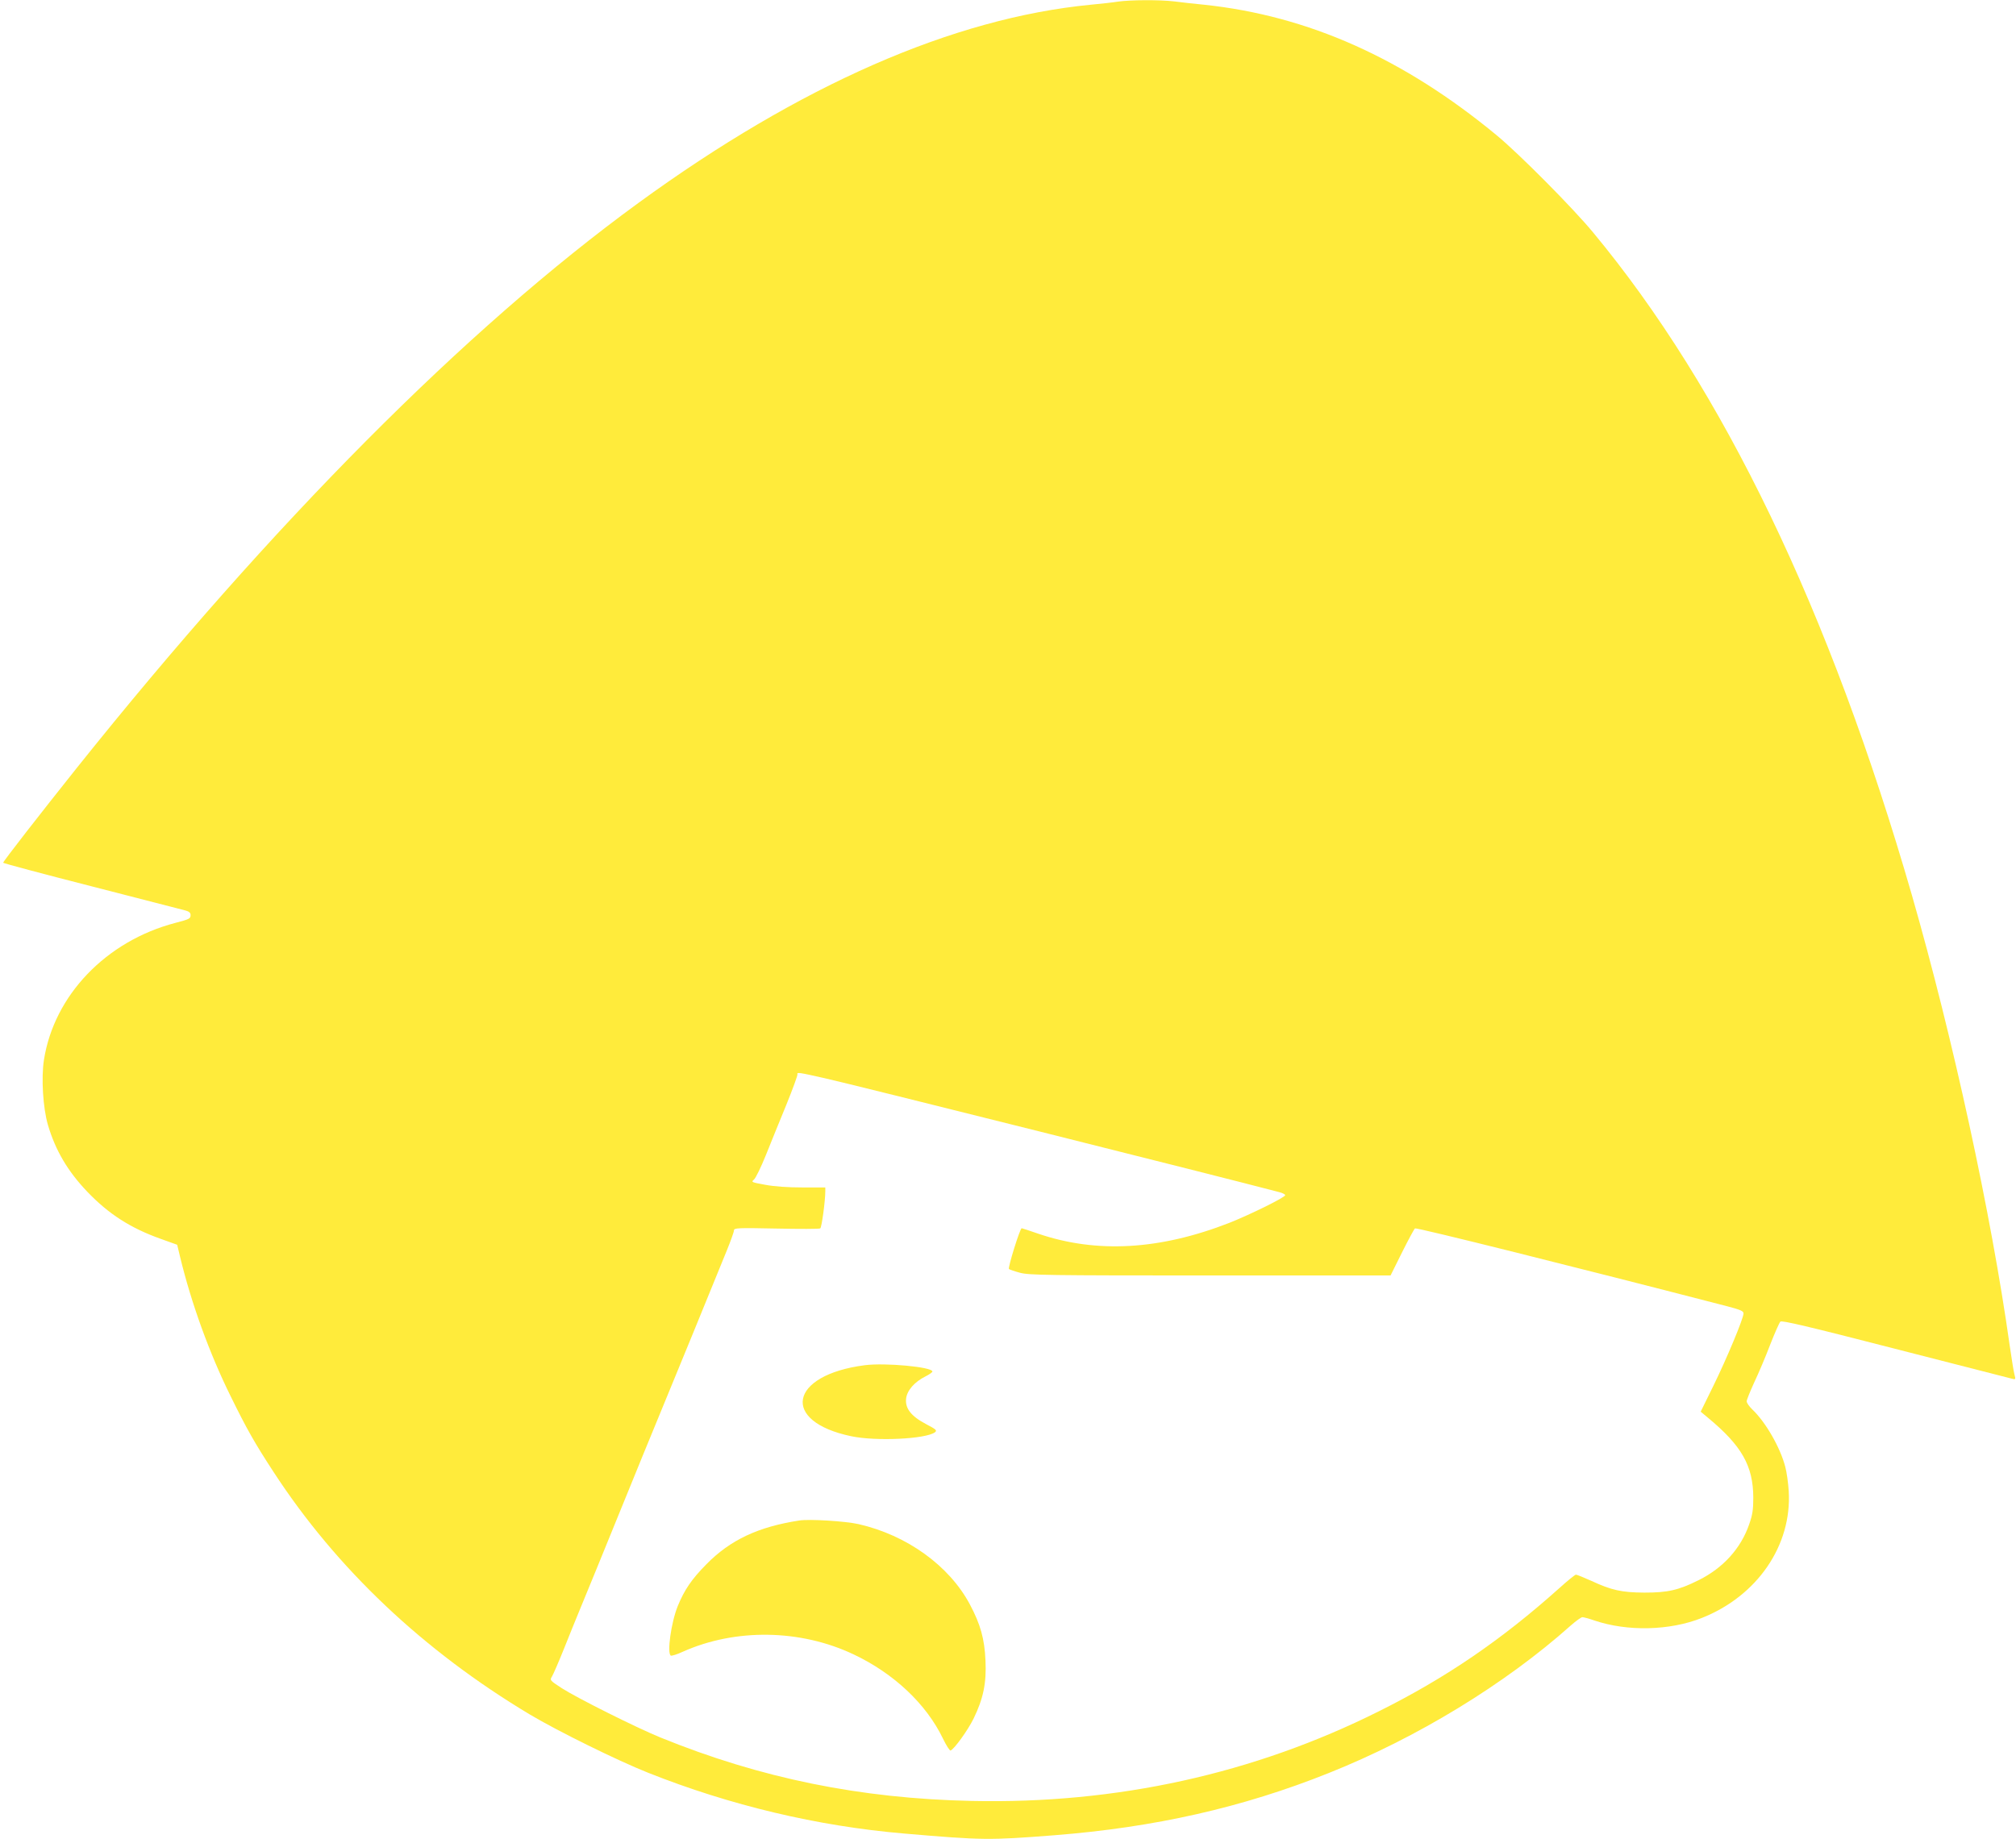 <?xml version="1.0" standalone="no"?>
<!DOCTYPE svg PUBLIC "-//W3C//DTD SVG 20010904//EN"
 "http://www.w3.org/TR/2001/REC-SVG-20010904/DTD/svg10.dtd">
<svg version="1.0" xmlns="http://www.w3.org/2000/svg"
 width="1280pt" height="1168pt" viewBox="0 0 1280 1168"
 preserveAspectRatio="xMidYMid meet">
<g transform="translate(0,1168) scale(0.1,-0.1)"
fill="#ffeb3b" stroke="none">
<path d="M7100 11670 c-30 -5 -109 -14 -175 -20 -874 -85 -1844 -510 -2872
-1259 -1096 -799 -2321 -2031 -3564 -3586 -232 -291 -469 -595 -469 -604 0 -3
253 -71 563 -150 309 -80 577 -148 594 -153 23 -6 33 -15 33 -28 0 -24 -5 -27
-97 -51 -439 -115 -770 -460 -834 -870 -18 -115 -6 -305 25 -412 48 -163 126
-295 250 -425 136 -142 274 -231 468 -300 l103 -37 18 -75 c71 -295 187 -615
321 -886 103 -210 153 -298 273 -482 400 -614 951 -1135 1627 -1540 178 -106
555 -292 751 -370 520 -207 1075 -339 1625 -386 501 -43 541 -43 953 -11 638
50 1196 176 1743 395 561 224 1120 565 1537 937 33 29 66 53 74 53 7 0 42 -9
76 -21 210 -71 478 -65 682 16 352 139 573 461 552 805 -3 52 -13 122 -22 155
-32 123 -124 283 -209 364 -20 19 -36 42 -36 52 0 9 22 63 48 120 27 57 73
165 101 239 29 74 58 140 65 147 8 9 175 -30 726 -172 393 -101 727 -186 742
-190 26 -7 27 -6 18 27 -5 18 -18 101 -30 183 -118 840 -361 1955 -620 2857
-522 1810 -1199 3217 -2026 4213 -129 156 -470 499 -609 614 -592 490 -1198
761 -1860 831 -60 6 -146 15 -189 21 -92 11 -277 10 -356 -1z m-1865 -6837
c172 -38 2513 -625 2888 -724 20 -5 37 -14 37 -19 0 -14 -224 -124 -355 -176
-441 -172 -841 -195 -1212 -69 -55 19 -103 35 -106 35 -11 0 -89 -252 -81
-259 5 -4 37 -15 71 -24 57 -15 170 -17 1207 -17 l1145 0 72 145 c40 80 77
149 83 154 9 7 1034 -249 1984 -495 83 -22 102 -30 102 -45 0 -32 -108 -290
-192 -461 l-80 -163 48 -40 c213 -177 285 -304 286 -505 0 -78 -5 -110 -26
-170 -53 -154 -166 -278 -321 -355 -129 -64 -195 -79 -345 -79 -144 1 -208 15
-337 75 -47 21 -91 39 -97 39 -6 0 -54 -39 -106 -86 -365 -327 -720 -570
-1146 -782 -793 -397 -1665 -589 -2584 -569 -708 15 -1341 144 -1977 403 -154
63 -526 249 -626 313 -75 49 -77 51 -63 73 8 13 42 91 75 173 33 83 74 184 91
225 17 41 70 170 117 285 197 485 415 1018 503 1230 34 83 86 209 115 280 125
307 170 416 211 517 24 59 44 115 44 124 0 16 23 17 269 12 147 -3 273 -3 279
1 9 5 32 175 32 236 l0 24 -145 0 c-93 0 -179 6 -237 17 -87 16 -90 17 -71 33
11 9 45 79 76 156 31 77 89 221 130 320 40 99 72 186 70 192 -5 15 8 13 172
-24z"/>
<path d="M5490 3010 c-480 -62 -536 -357 -85 -451 158 -33 472 -18 531 25 15
12 9 18 -56 52 -95 50 -134 100 -127 162 6 52 53 106 123 141 24 12 44 26 44
31 0 29 -300 57 -430 40z"/>
<path d="M5075 2024 c-260 -40 -438 -123 -590 -278 -94 -95 -140 -163 -182
-266 -42 -104 -69 -299 -44 -314 5 -3 39 7 75 24 335 150 747 144 1085 -16
256 -121 462 -315 568 -535 21 -44 43 -77 48 -76 22 7 109 127 146 202 62 127
83 226 76 370 -6 138 -32 230 -99 356 -131 246 -400 440 -707 510 -84 19 -311
33 -376 23z"/>
</g>
</svg>

